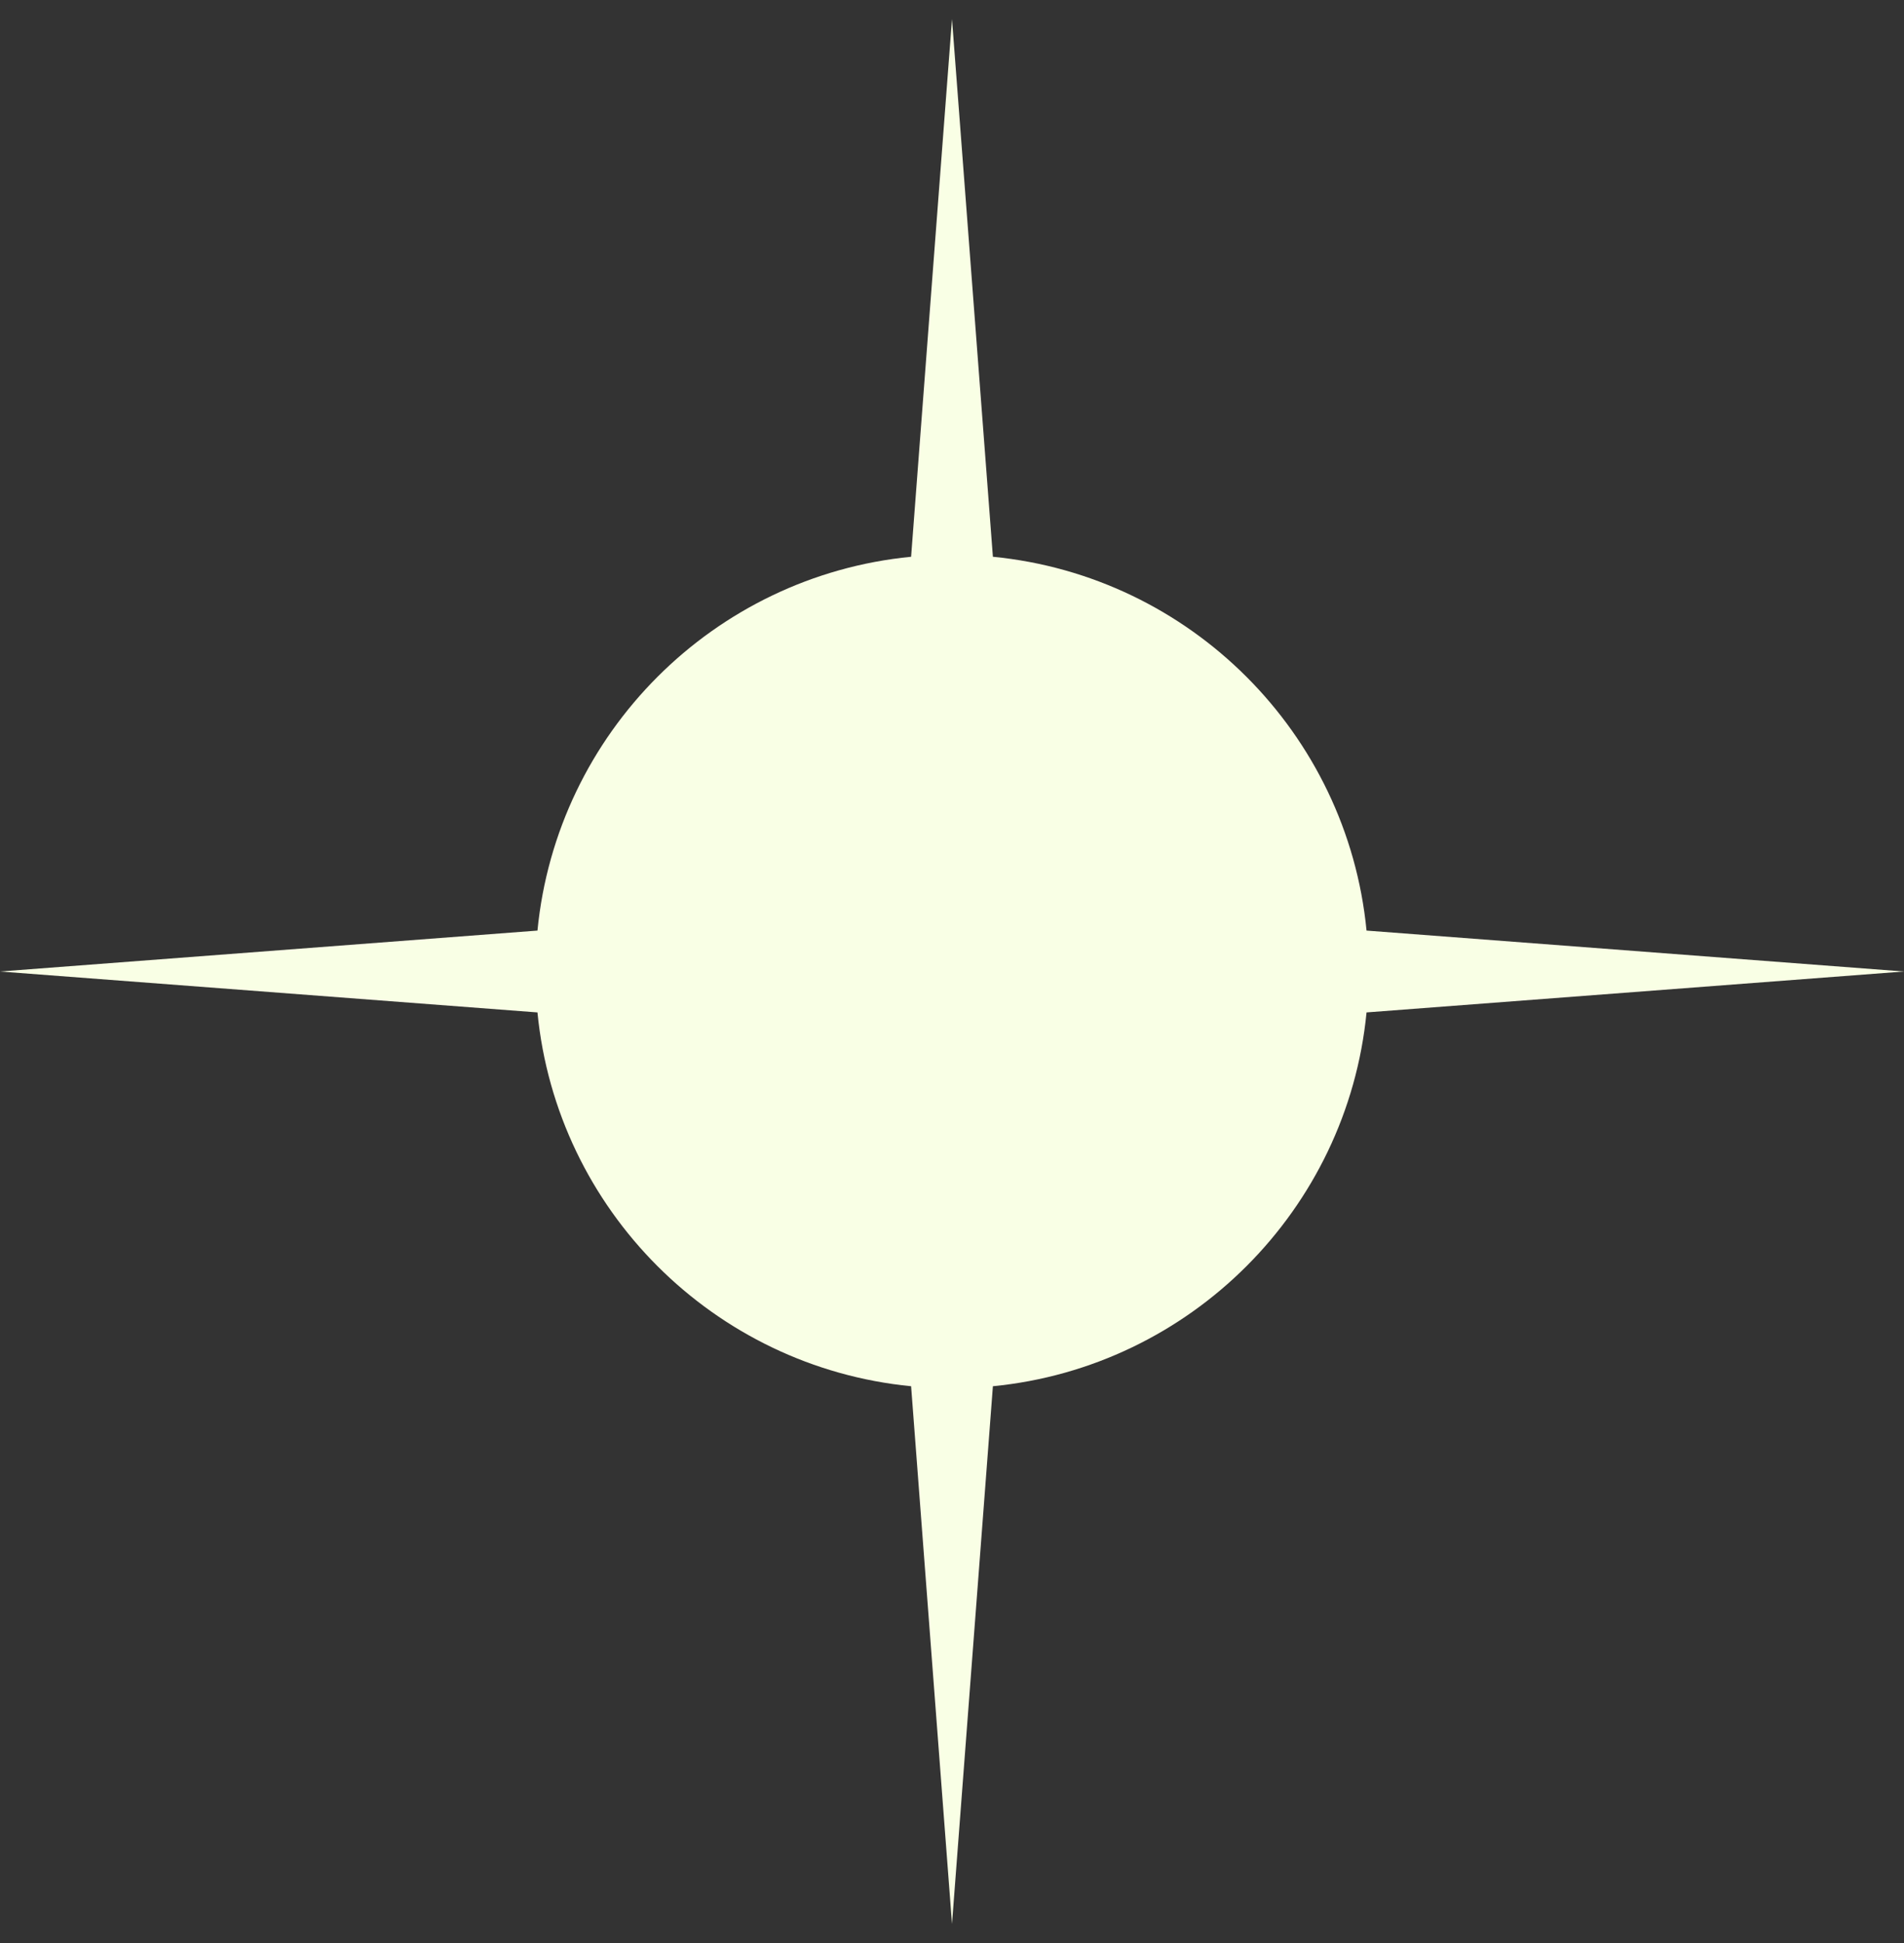 <svg width="50" height="51" viewBox="0 0 50 51" fill="none" xmlns="http://www.w3.org/2000/svg">
<rect x="0" y="0" width="50" height="51" fill="#333333" stroke="none"/>
<path d="M26.074 14.614L25 0.5L23.926 14.614C18.743 15.119 14.62 19.243 14.114 24.426L0 25.5L14.114 26.574C14.62 31.757 18.743 35.88 23.926 36.386L25 50.5L26.074 36.386C31.257 35.88 35.381 31.757 35.886 26.574L50 25.5L35.886 24.426C35.381 19.243 31.257 15.12 26.074 14.614Z" fill="#F9FFE5"/>
</svg>
